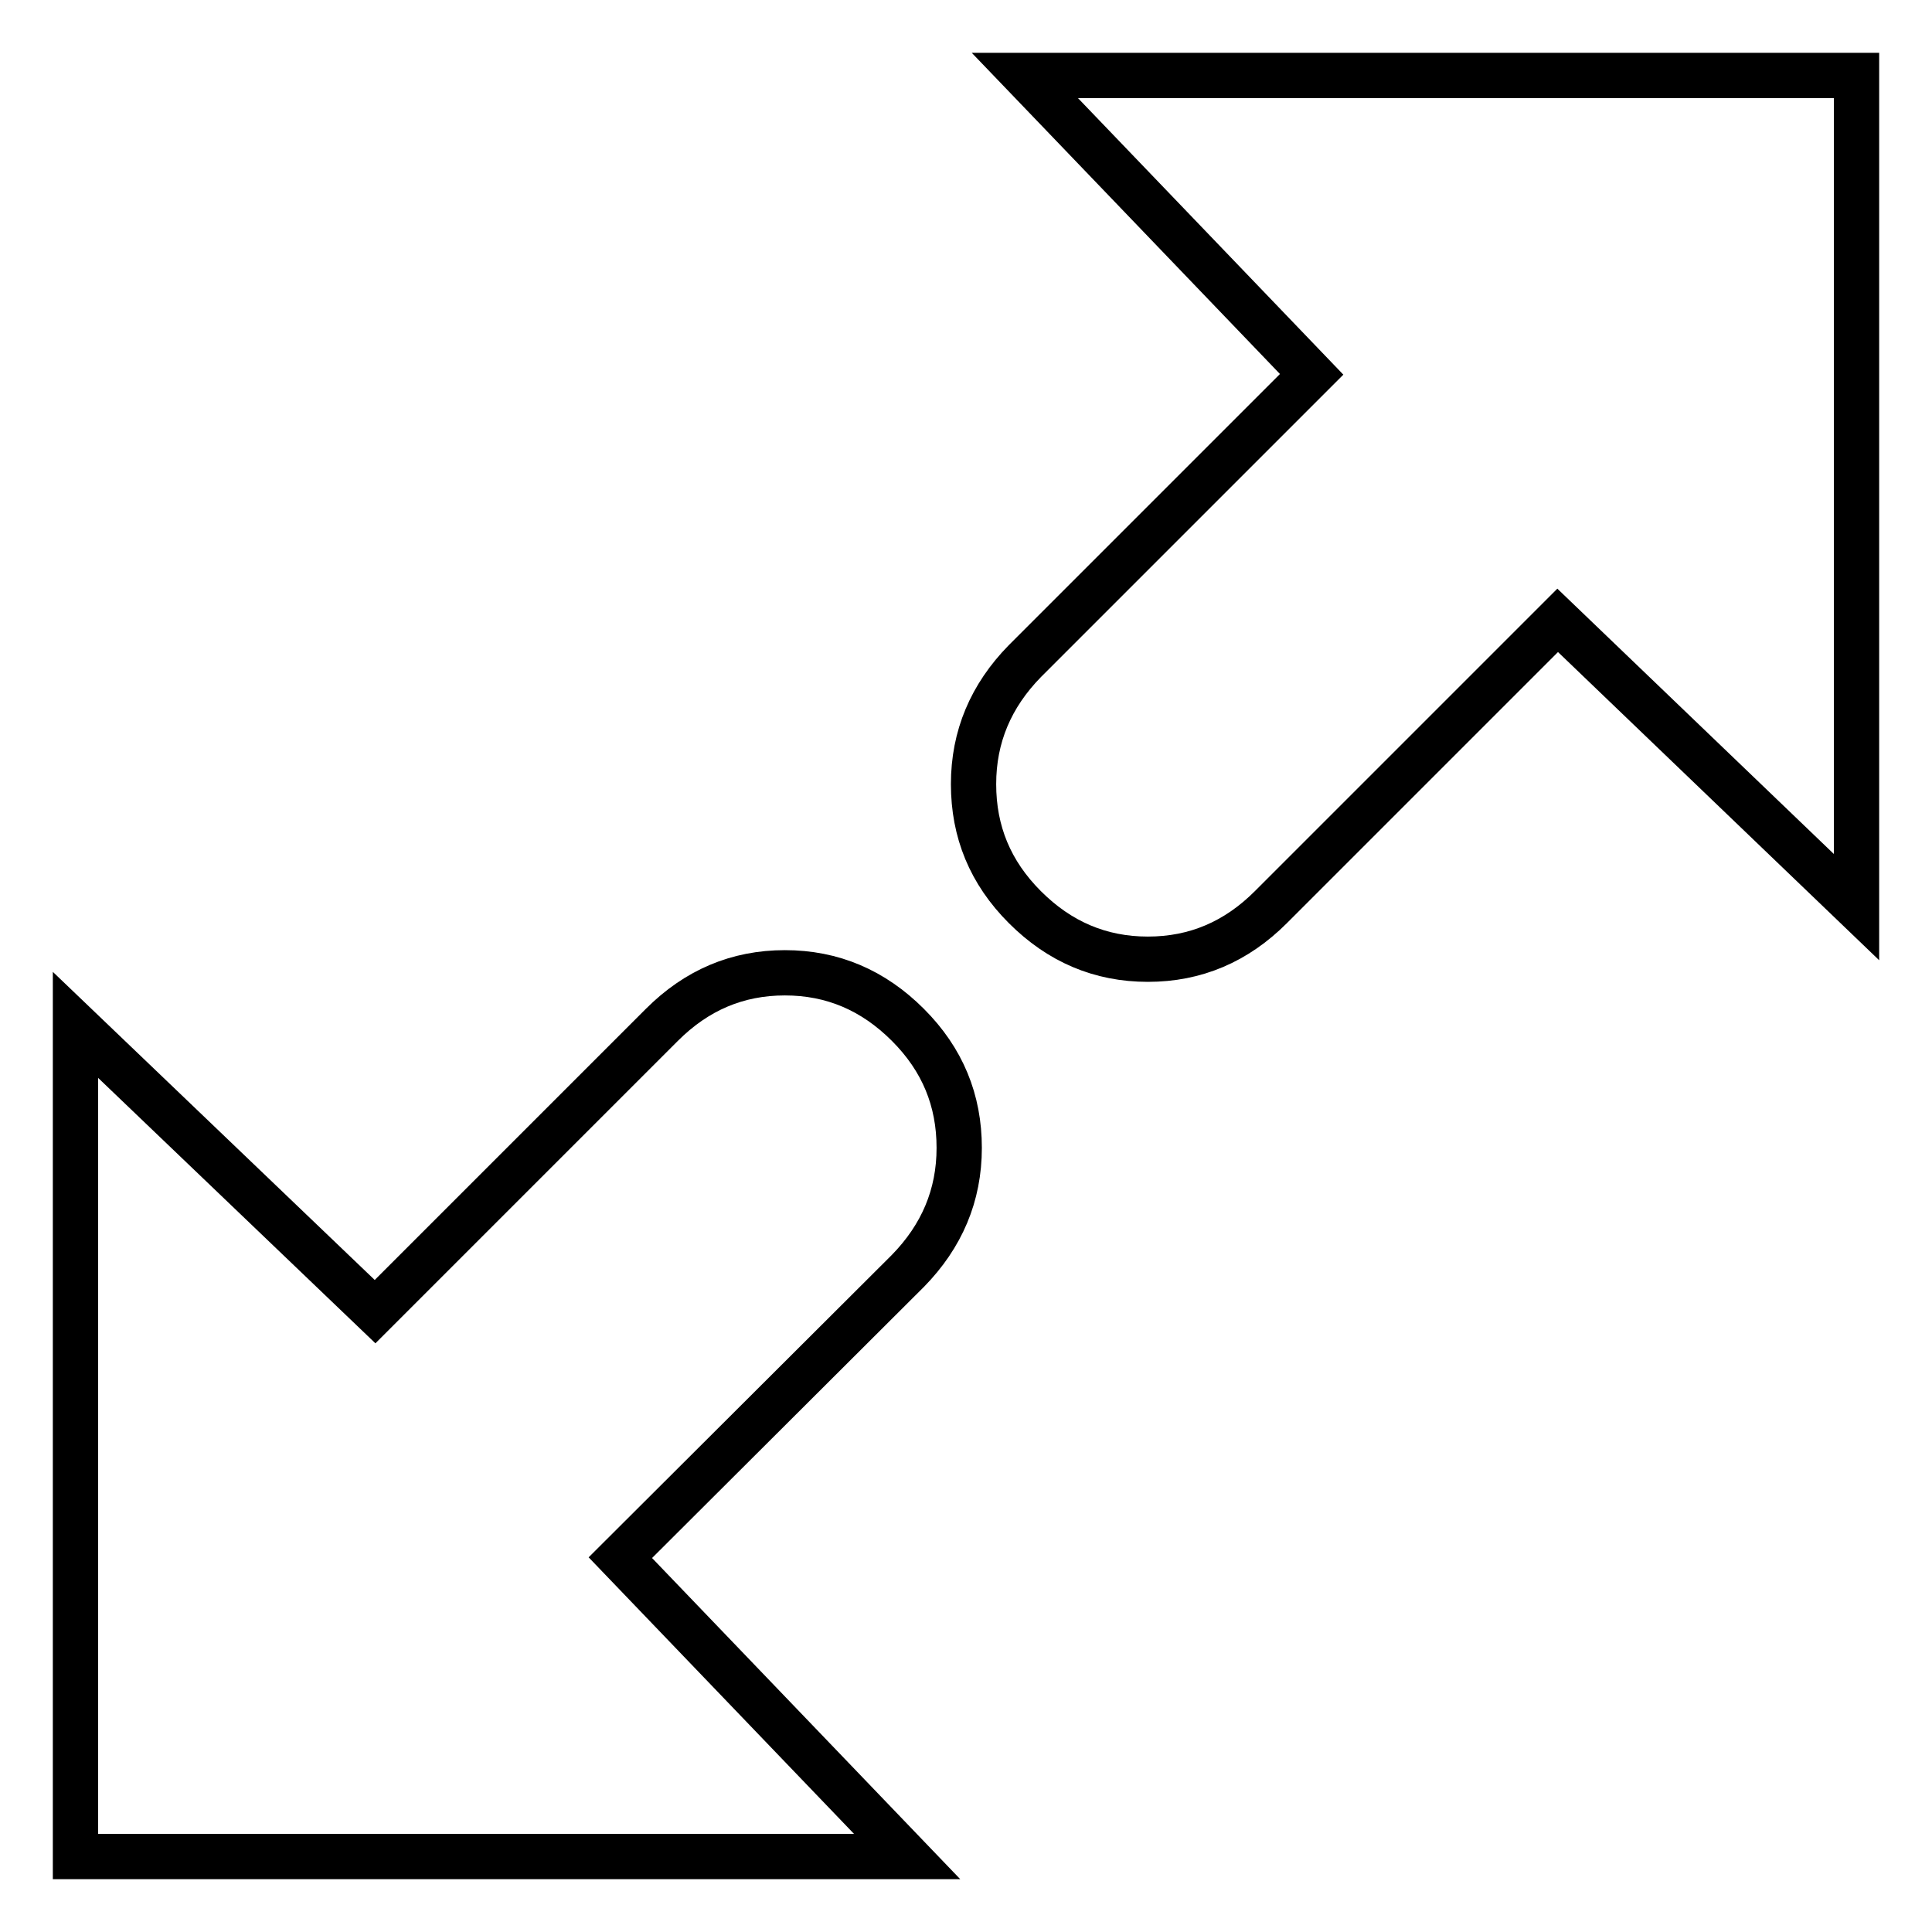 <?xml version="1.0" encoding="utf-8"?>
<!-- Svg Vector Icons : http://www.onlinewebfonts.com/icon -->
<!DOCTYPE svg PUBLIC "-//W3C//DTD SVG 1.1//EN" "http://www.w3.org/Graphics/SVG/1.1/DTD/svg11.dtd">
<svg version="1.1" xmlns="http://www.w3.org/2000/svg" xmlns:xlink="http://www.w3.org/1999/xlink" x="0px" y="0px" viewBox="0 0 256 256" enable-background="new 0 0 256 256" xml:space="preserve">
<g><g><path stroke-width="6" fill-opacity="0" stroke="#000000"  d="M82.2,206.4l38,39.6H10V135.8l39.7,38l38-38c4.6-4.6,10-6.9,16.3-6.9c6.3,0,11.7,2.3,16.3,6.9c4.6,4.6,6.8,10,6.8,16.3c0,6.3-2.3,11.7-6.8,16.3L82.2,206.4z M246,10v110.2l-39.6-38l-38,38c-4.6,4.6-10,6.9-16.3,6.9c-6.3,0-11.7-2.3-16.3-6.9c-4.6-4.6-6.8-10-6.8-16.3s2.3-11.7,6.8-16.3l38-38l-38-39.6L246,10L246,10z"/></g></g>
</svg>